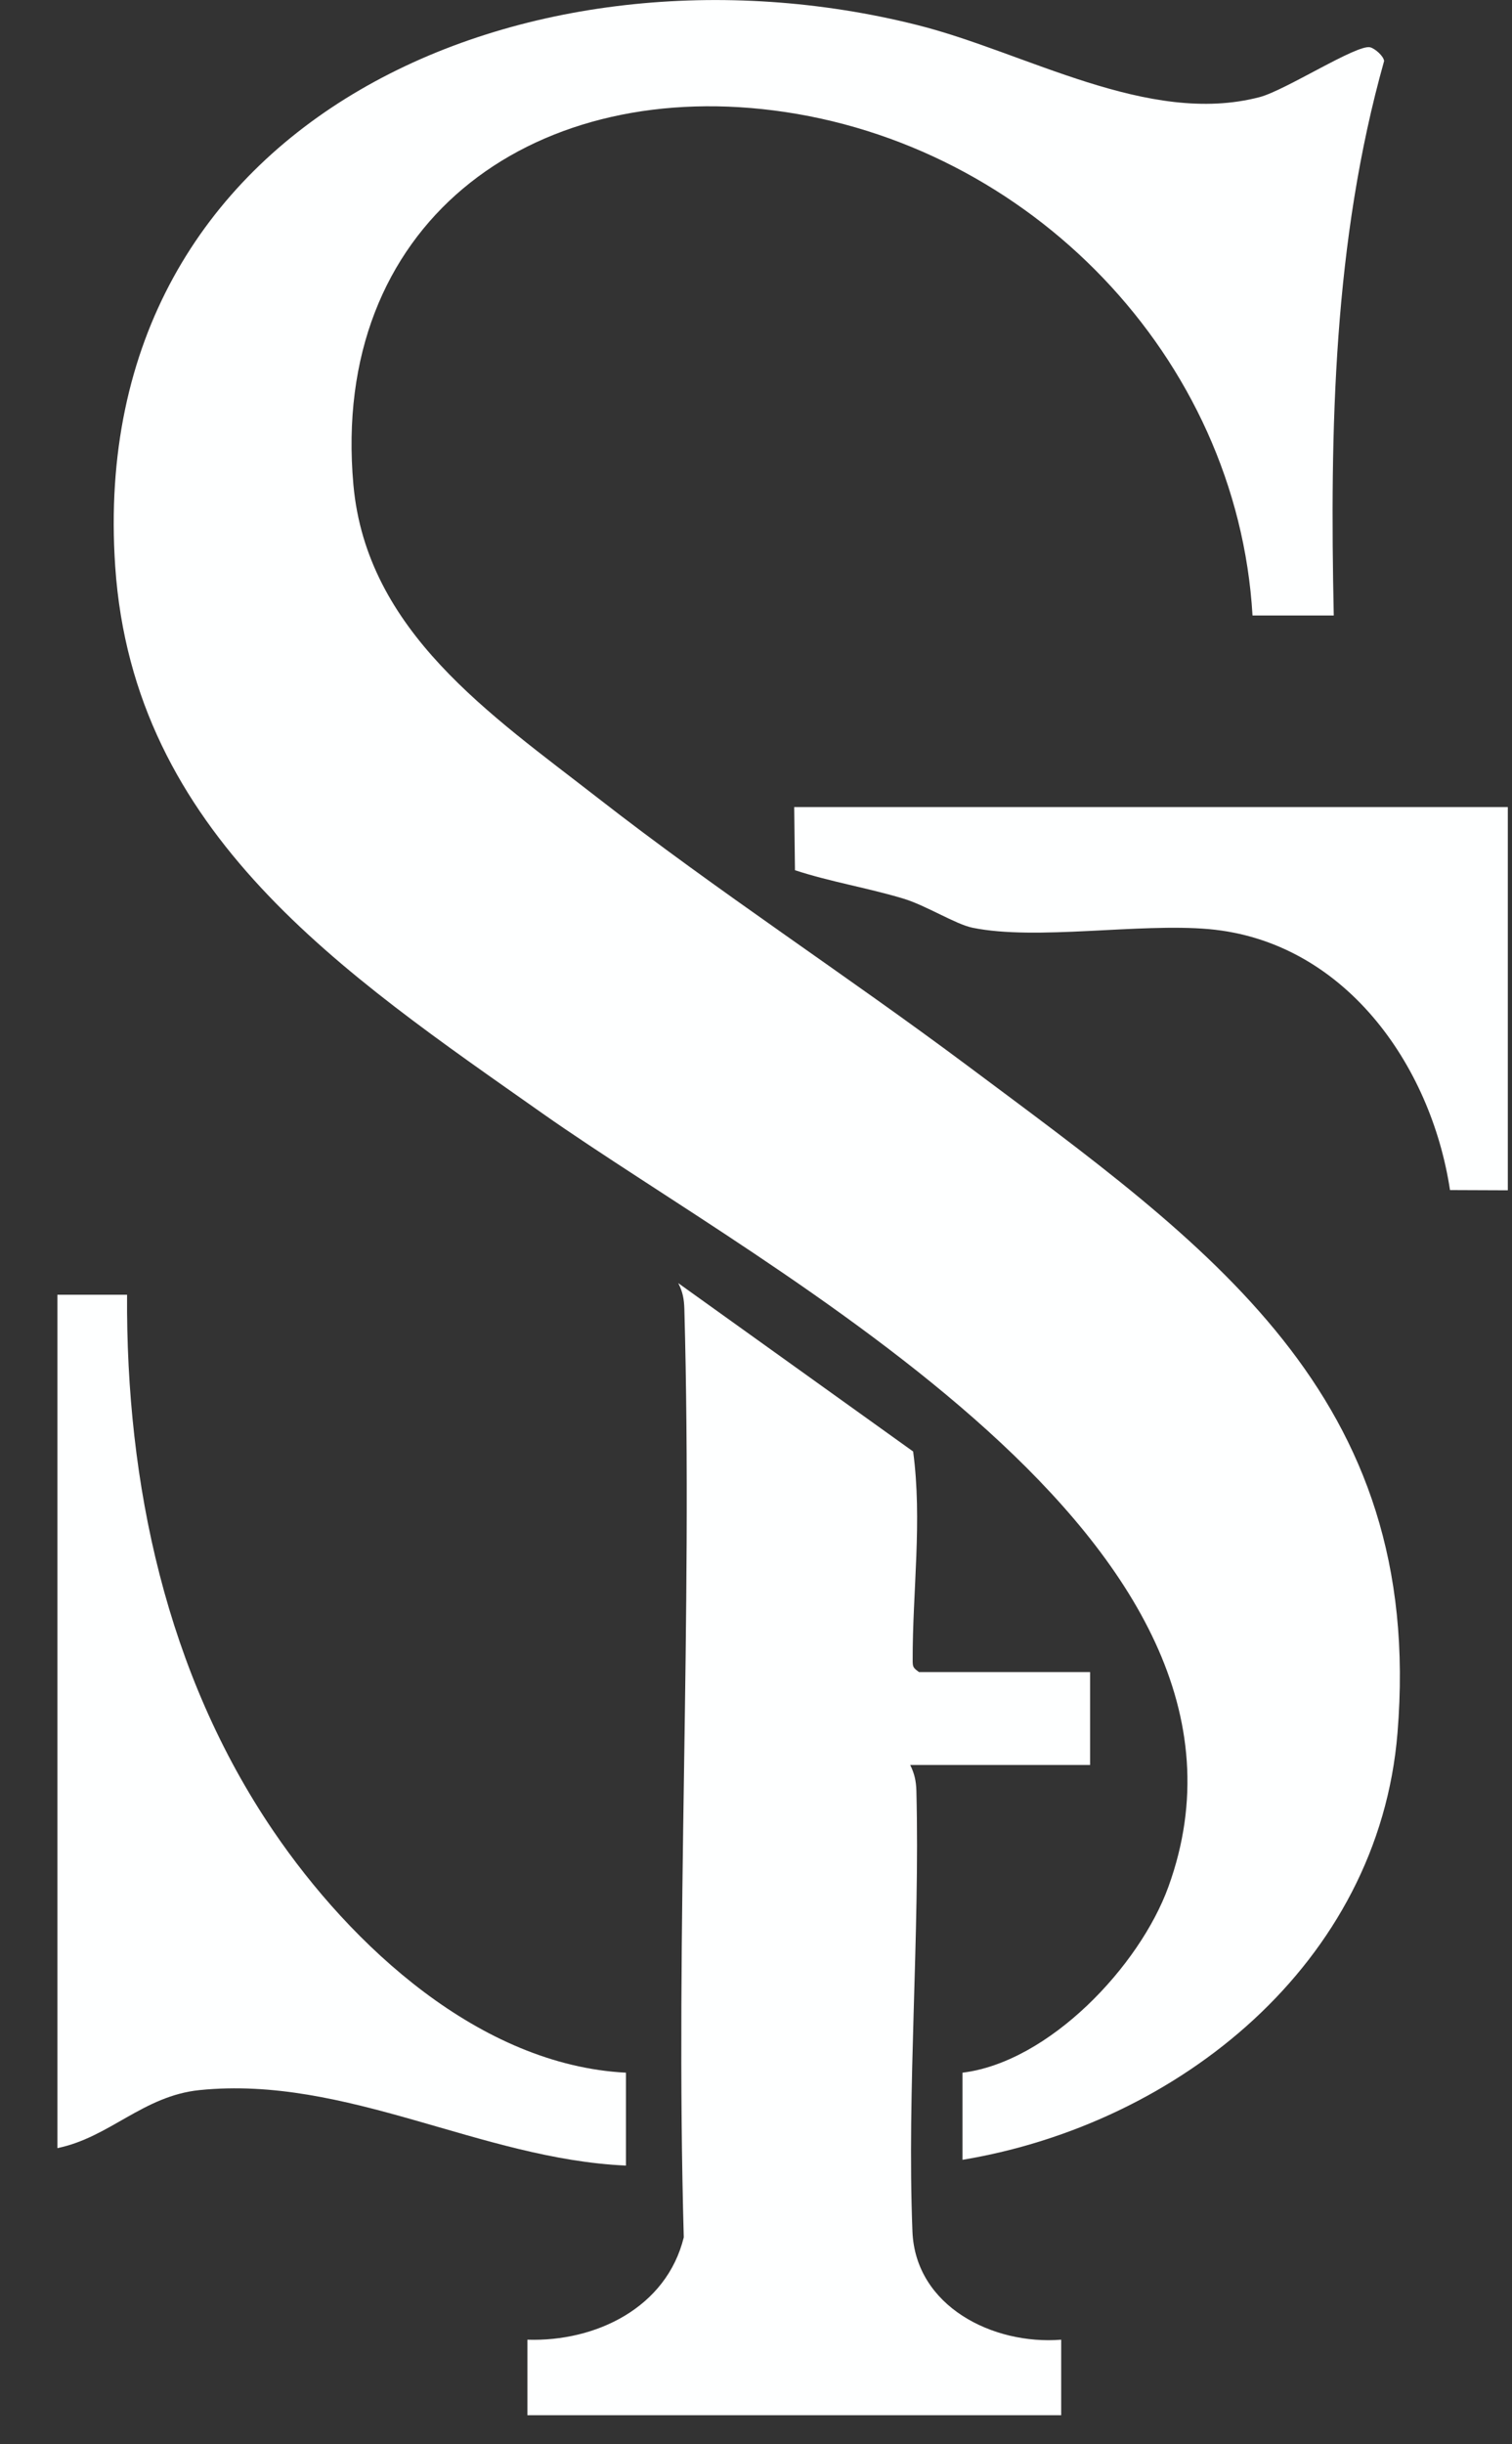 <svg width="26" height="42" viewBox="0 0 26 42" fill="none" xmlns="http://www.w3.org/2000/svg">
  <rect x="0" y="0" width="26" height="42" fill="#333333" stroke="none"/>
  <path d="M22.935 10.576H21.538C21.277 6.126 17.694 2.458 13.307 1.898C9.092 1.361 5.677 3.872 6.077 8.33C6.304 10.851 8.447 12.284 10.276 13.708C12.341 15.317 14.545 16.75 16.642 18.316C20.759 21.391 24.508 23.961 24.031 29.778C23.707 33.741 20.261 36.496 16.551 37.112V35.615C18.042 35.432 19.597 33.783 20.091 32.422C22.246 26.489 13.227 21.875 9.336 19.137C5.909 16.725 2.293 14.334 1.981 9.732C1.456 1.965 9.137 -1.236 15.773 0.43C17.643 0.899 19.742 2.17 21.659 1.669C22.106 1.552 23.336 0.755 23.562 0.813C23.645 0.835 23.791 0.962 23.801 1.048C22.929 4.146 22.867 7.375 22.935 10.576Z" fill="#FEFFFF"/>
  <path d="M18.745 28.732V30.328H15.652C15.725 30.477 15.753 30.601 15.758 30.771C15.82 33.259 15.594 35.894 15.69 38.342C15.741 39.632 17.076 40.296 18.248 40.203V41.501H9.069V40.203C10.243 40.241 11.46 39.655 11.758 38.444C11.608 33.129 11.915 27.807 11.768 22.491C11.763 22.322 11.74 22.196 11.663 22.048L15.702 24.941C15.862 26.132 15.691 27.338 15.694 28.527C15.694 28.644 15.701 28.656 15.803 28.731H18.746L18.745 28.732Z" fill="#FEFFFF"/>
  <path d="M0.987 22.248H2.185C2.164 25.494 2.861 28.754 4.697 31.457C6.043 33.438 8.253 35.486 10.764 35.615V37.211C8.265 37.101 5.961 35.659 3.433 35.914C2.459 36.013 1.886 36.727 0.987 36.911V22.246V22.248Z" fill="#FEFFFF"/>
  <path d="M25.928 13.868V20.453L24.934 20.449C24.605 18.282 23.105 16.172 20.788 15.965C19.584 15.858 17.818 16.166 16.722 15.941C16.43 15.881 15.921 15.556 15.528 15.439C14.915 15.255 14.277 15.152 13.67 14.953L13.657 13.868H25.928Z" fill="#FEFFFF"/>
</svg>
